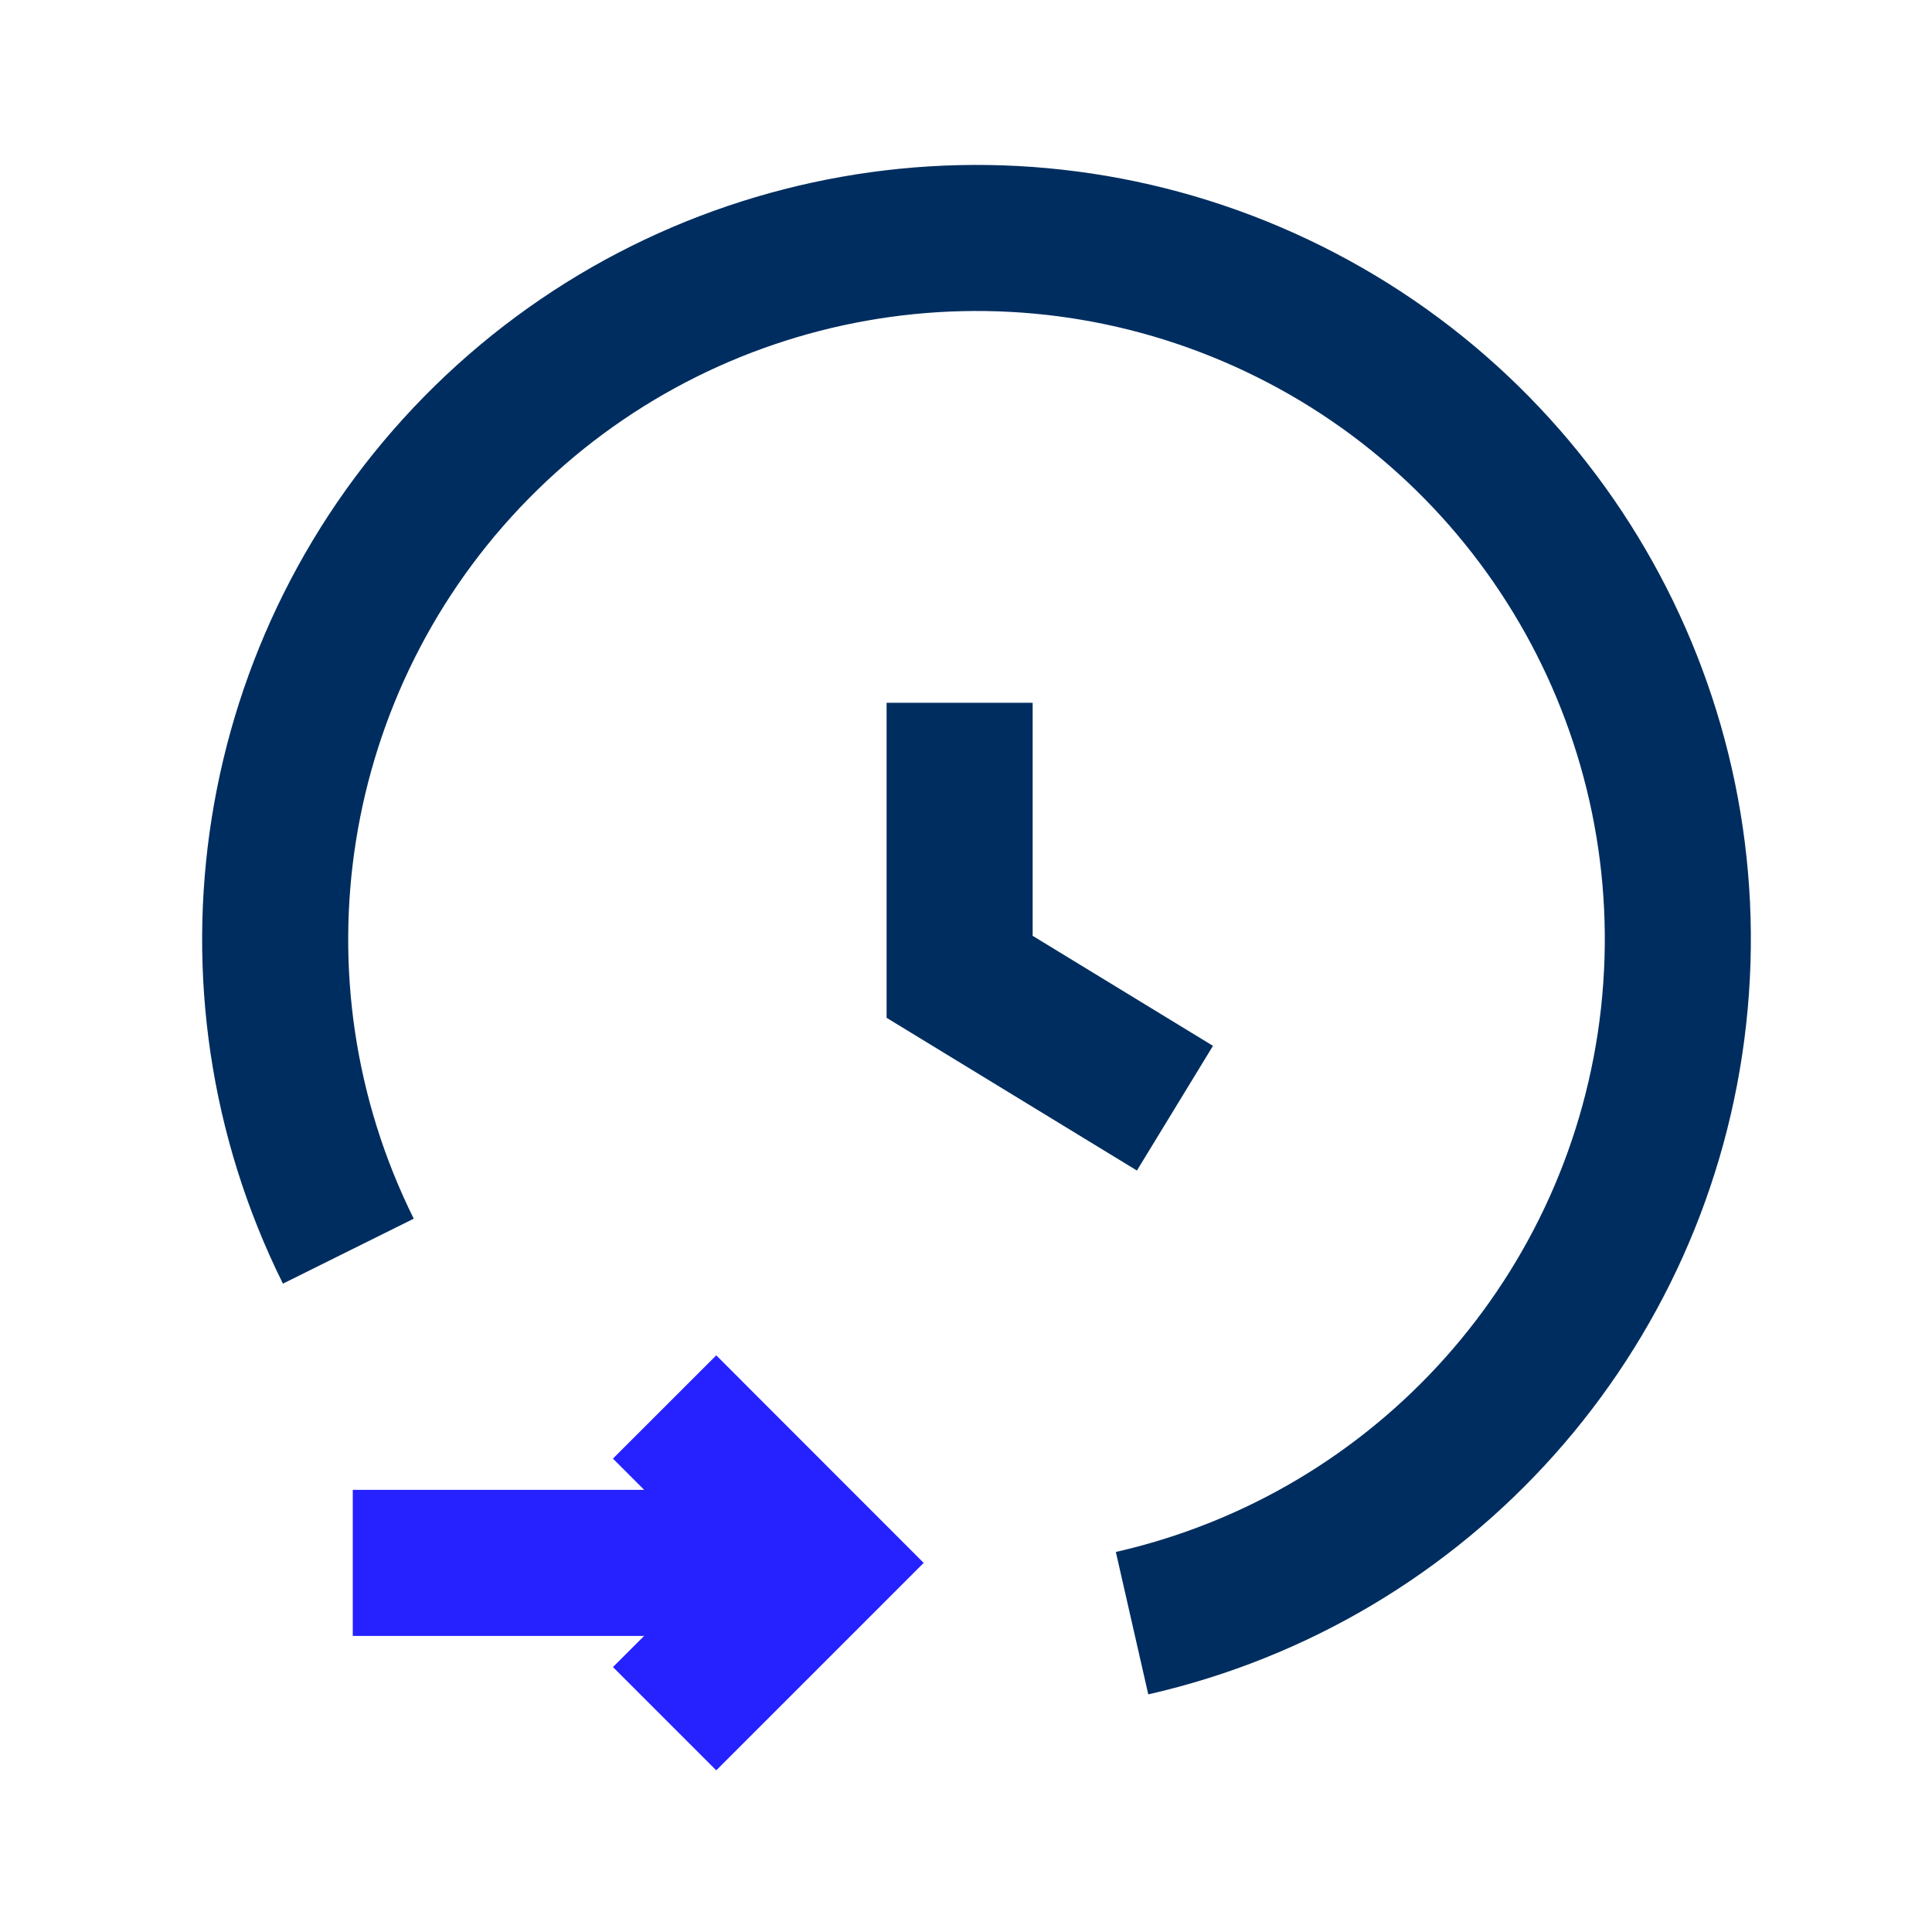 <svg width="20" height="20" viewBox="0 0 20 20" fill="none" xmlns="http://www.w3.org/2000/svg">
<path d="M6.88 14.565L8.493 16.179L6.88 17.792" stroke="#2521FF" stroke-width="1.512"/>
<path d="M8.492 16.179H3.652" stroke="#2521FF" stroke-width="1.512"/>
<path d="M11.719 16.803C14.736 16.116 16.986 13.594 17.325 10.519C17.664 7.443 16.017 4.491 13.222 3.165C10.427 1.838 7.098 2.429 4.93 4.635C2.762 6.842 2.23 10.181 3.606 12.952" stroke="#002D5F" stroke-width="1.512"/>
<path d="M9.934 7.275V10.112L12.163 11.472" stroke="#002D5F" stroke-width="1.512"/>
</svg>
